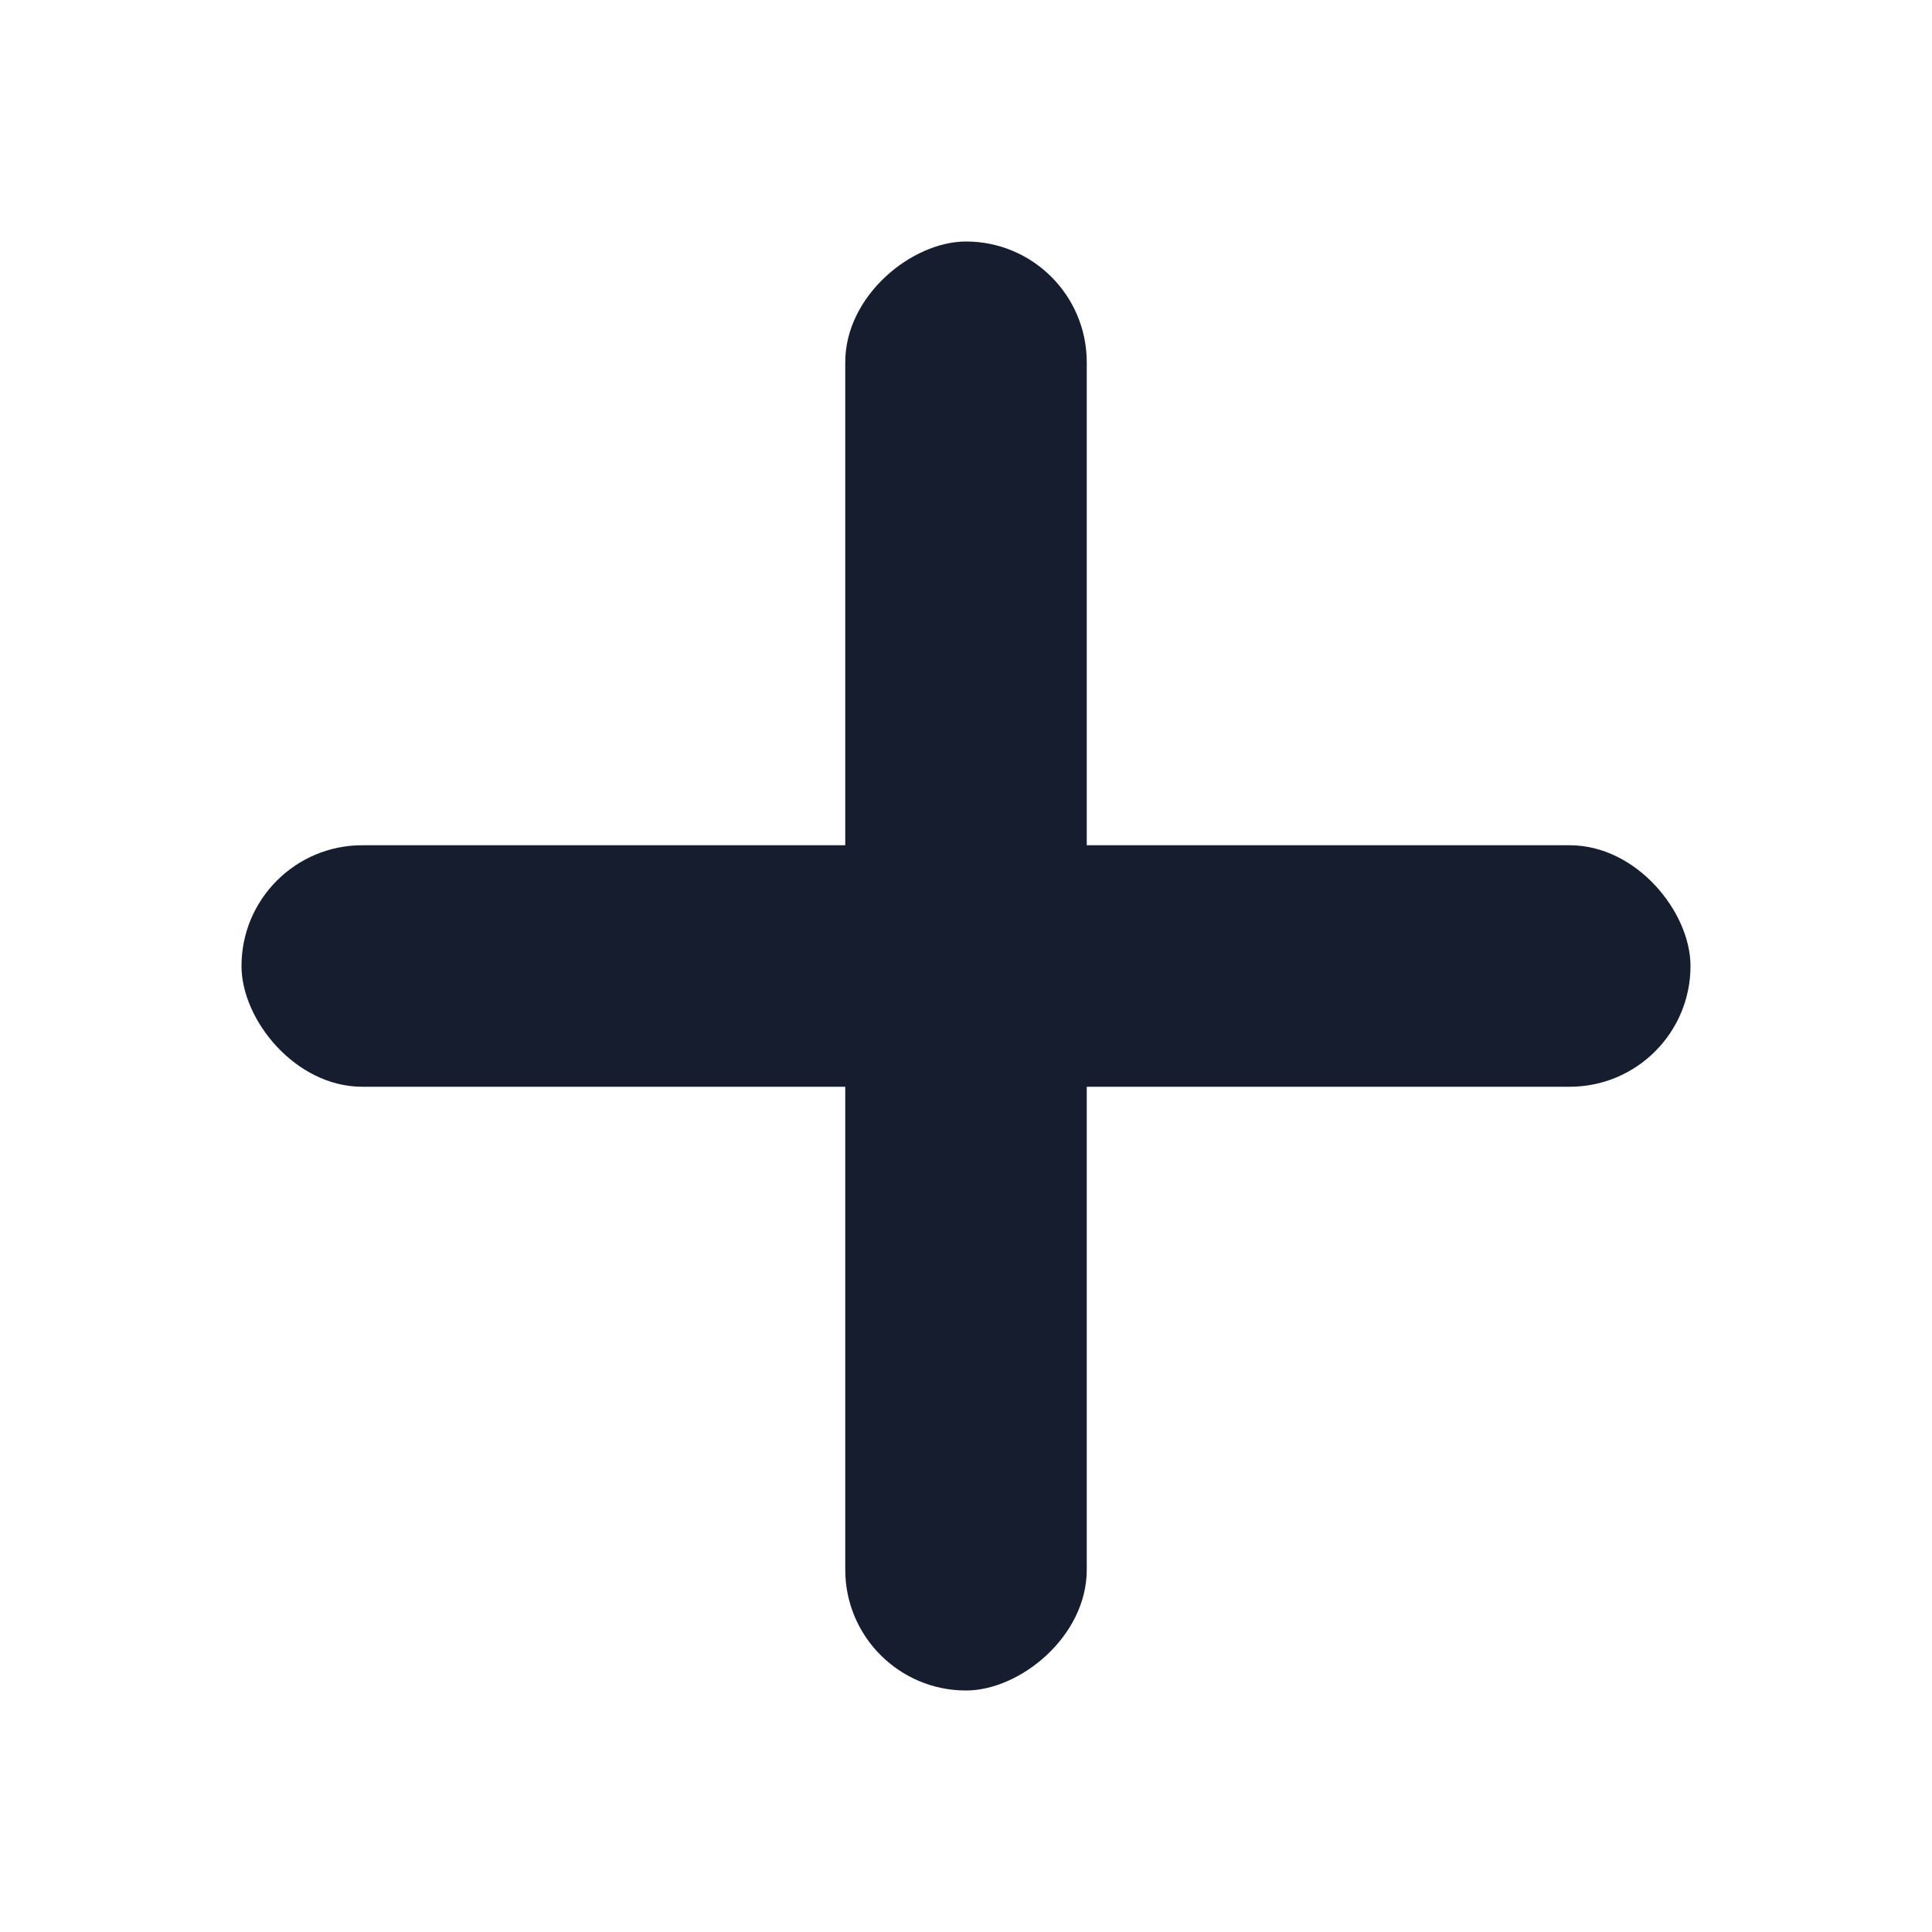 <svg width="16" height="16" viewBox="0 0 16 16" fill="none" xmlns="http://www.w3.org/2000/svg">
<rect x="2" y="7" width="12" height="2" rx="1" fill="#151D2F"/>
<rect x="9" y="2" width="12" height="2" rx="1" transform="rotate(90 9 2)" fill="#151D2F"/>
</svg>

